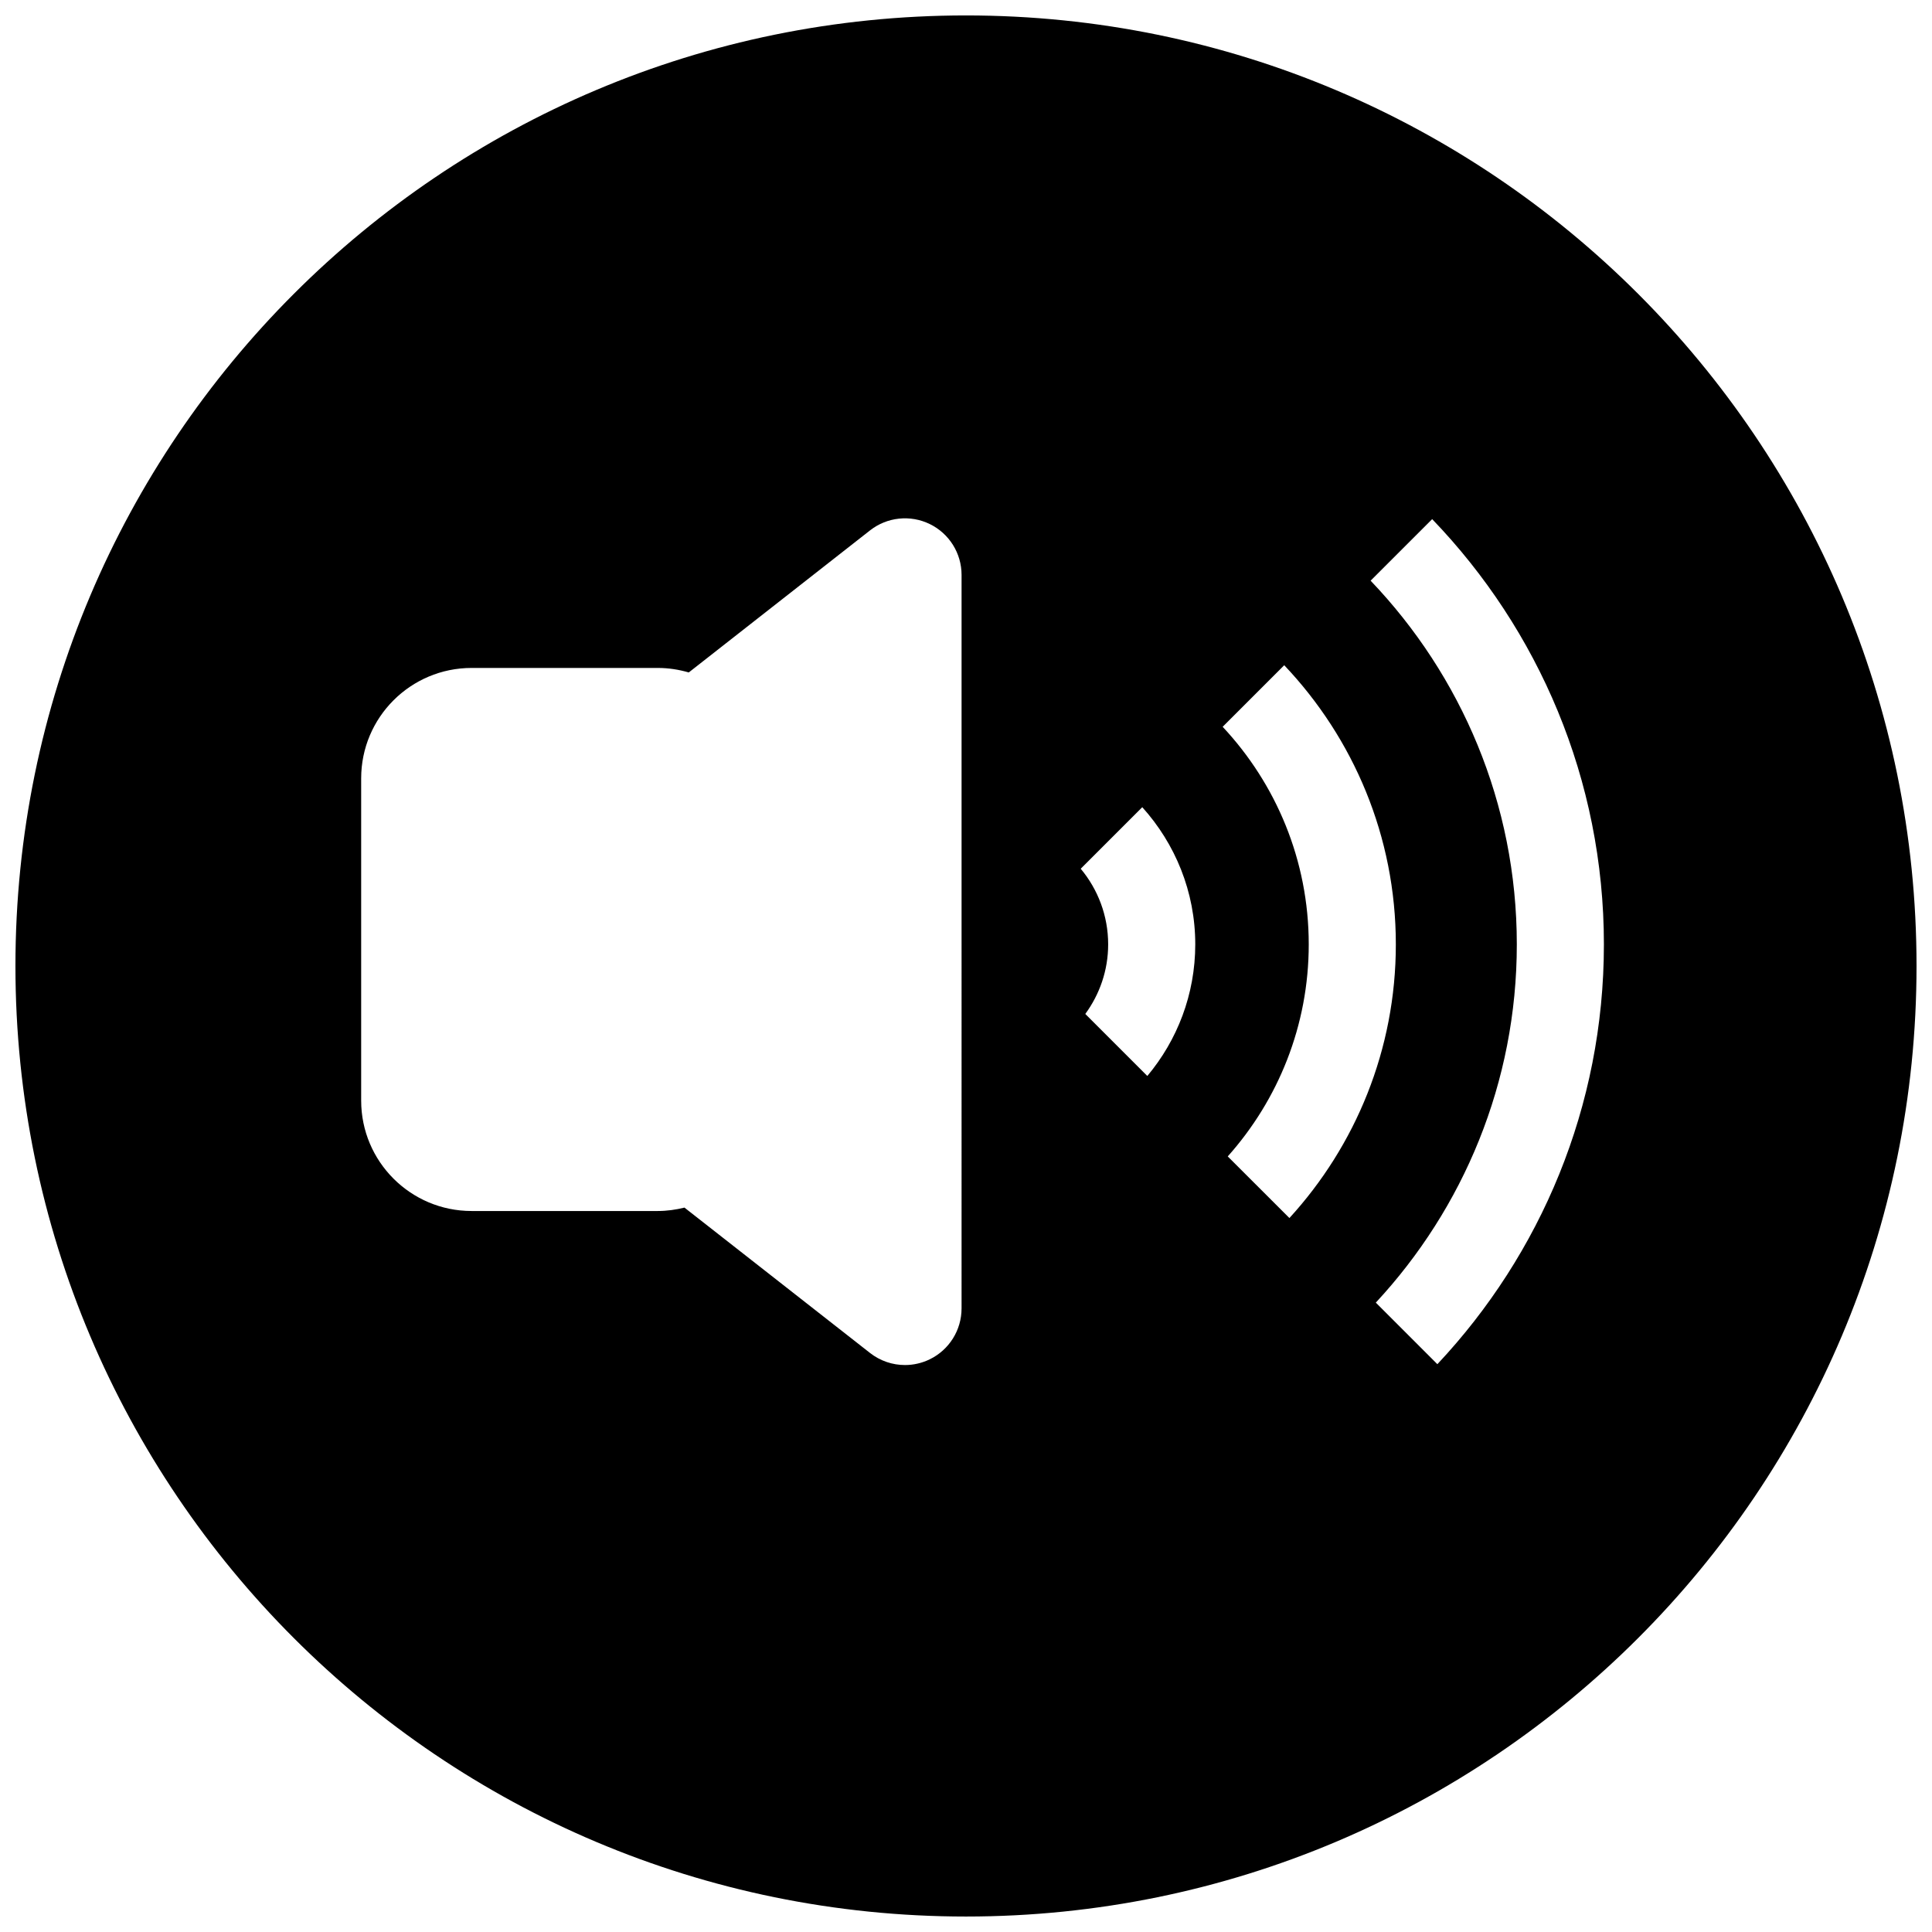 <?xml version="1.0" encoding="UTF-8"?>
<!-- Uploaded to: ICON Repo, www.svgrepo.com, Generator: ICON Repo Mixer Tools -->
<svg width="800px" height="800px" version="1.1" viewBox="144 144 512 512" xmlns="http://www.w3.org/2000/svg">
 <defs>
  <clipPath id="a">
   <path d="m148.09 148.09h503.81v503.81h-503.81z"/>
  </clipPath>
 </defs>
 <g clip-path="url(#a)">
  <path d="m399.99 148.09c-139.12 0-251.9 112.79-251.9 251.9 0 139.11 112.78 251.91 251.9 251.91 139.12 0 251.91-112.79 251.91-251.91 0-139.12-112.79-251.9-251.91-251.9zm-1.164 342.66h-0.004c0 5.738-3.273 10.977-8.434 13.484-2.082 1.012-4.328 1.516-6.566 1.516-3.293 0-6.555-1.09-9.246-3.191l-49.188-38.531c-2.273 0.562-4.648 0.902-7.113 0.902h-49.289c-16.168 0-29.273-13.109-29.273-29.27v-85.375c0-16.164 13.105-29.273 29.273-29.273h49.293c2.867 0 5.621 0.43 8.25 1.195l48.051-37.656c4.508-3.535 10.652-4.184 15.812-1.676 5.156 2.508 8.434 7.738 8.434 13.48zm49.227-61.605-16.438-16.438c3.789-5.18 6.059-11.539 6.059-18.438 0-7.617-2.738-14.609-7.273-20.043l16.312-16.312c8.695 9.648 14.043 22.375 14.043 36.355-0.004 13.266-4.785 25.426-12.703 34.875zm21.312 21.316c13.34-14.949 21.465-34.637 21.465-56.191 0-22.273-8.676-42.547-22.812-57.66l16.316-16.316c18.309 19.305 29.578 45.336 29.578 73.973 0 27.918-10.699 53.391-28.203 72.527zm55.551 55.062-16.312-16.316c23.164-24.934 37.367-58.301 37.367-94.938 0-37.355-14.773-71.297-38.746-96.383l16.316-16.312c28.148 29.27 45.508 68.98 45.508 112.7 0 43.004-16.797 82.137-44.133 111.25z"/>
 </g>
</svg>